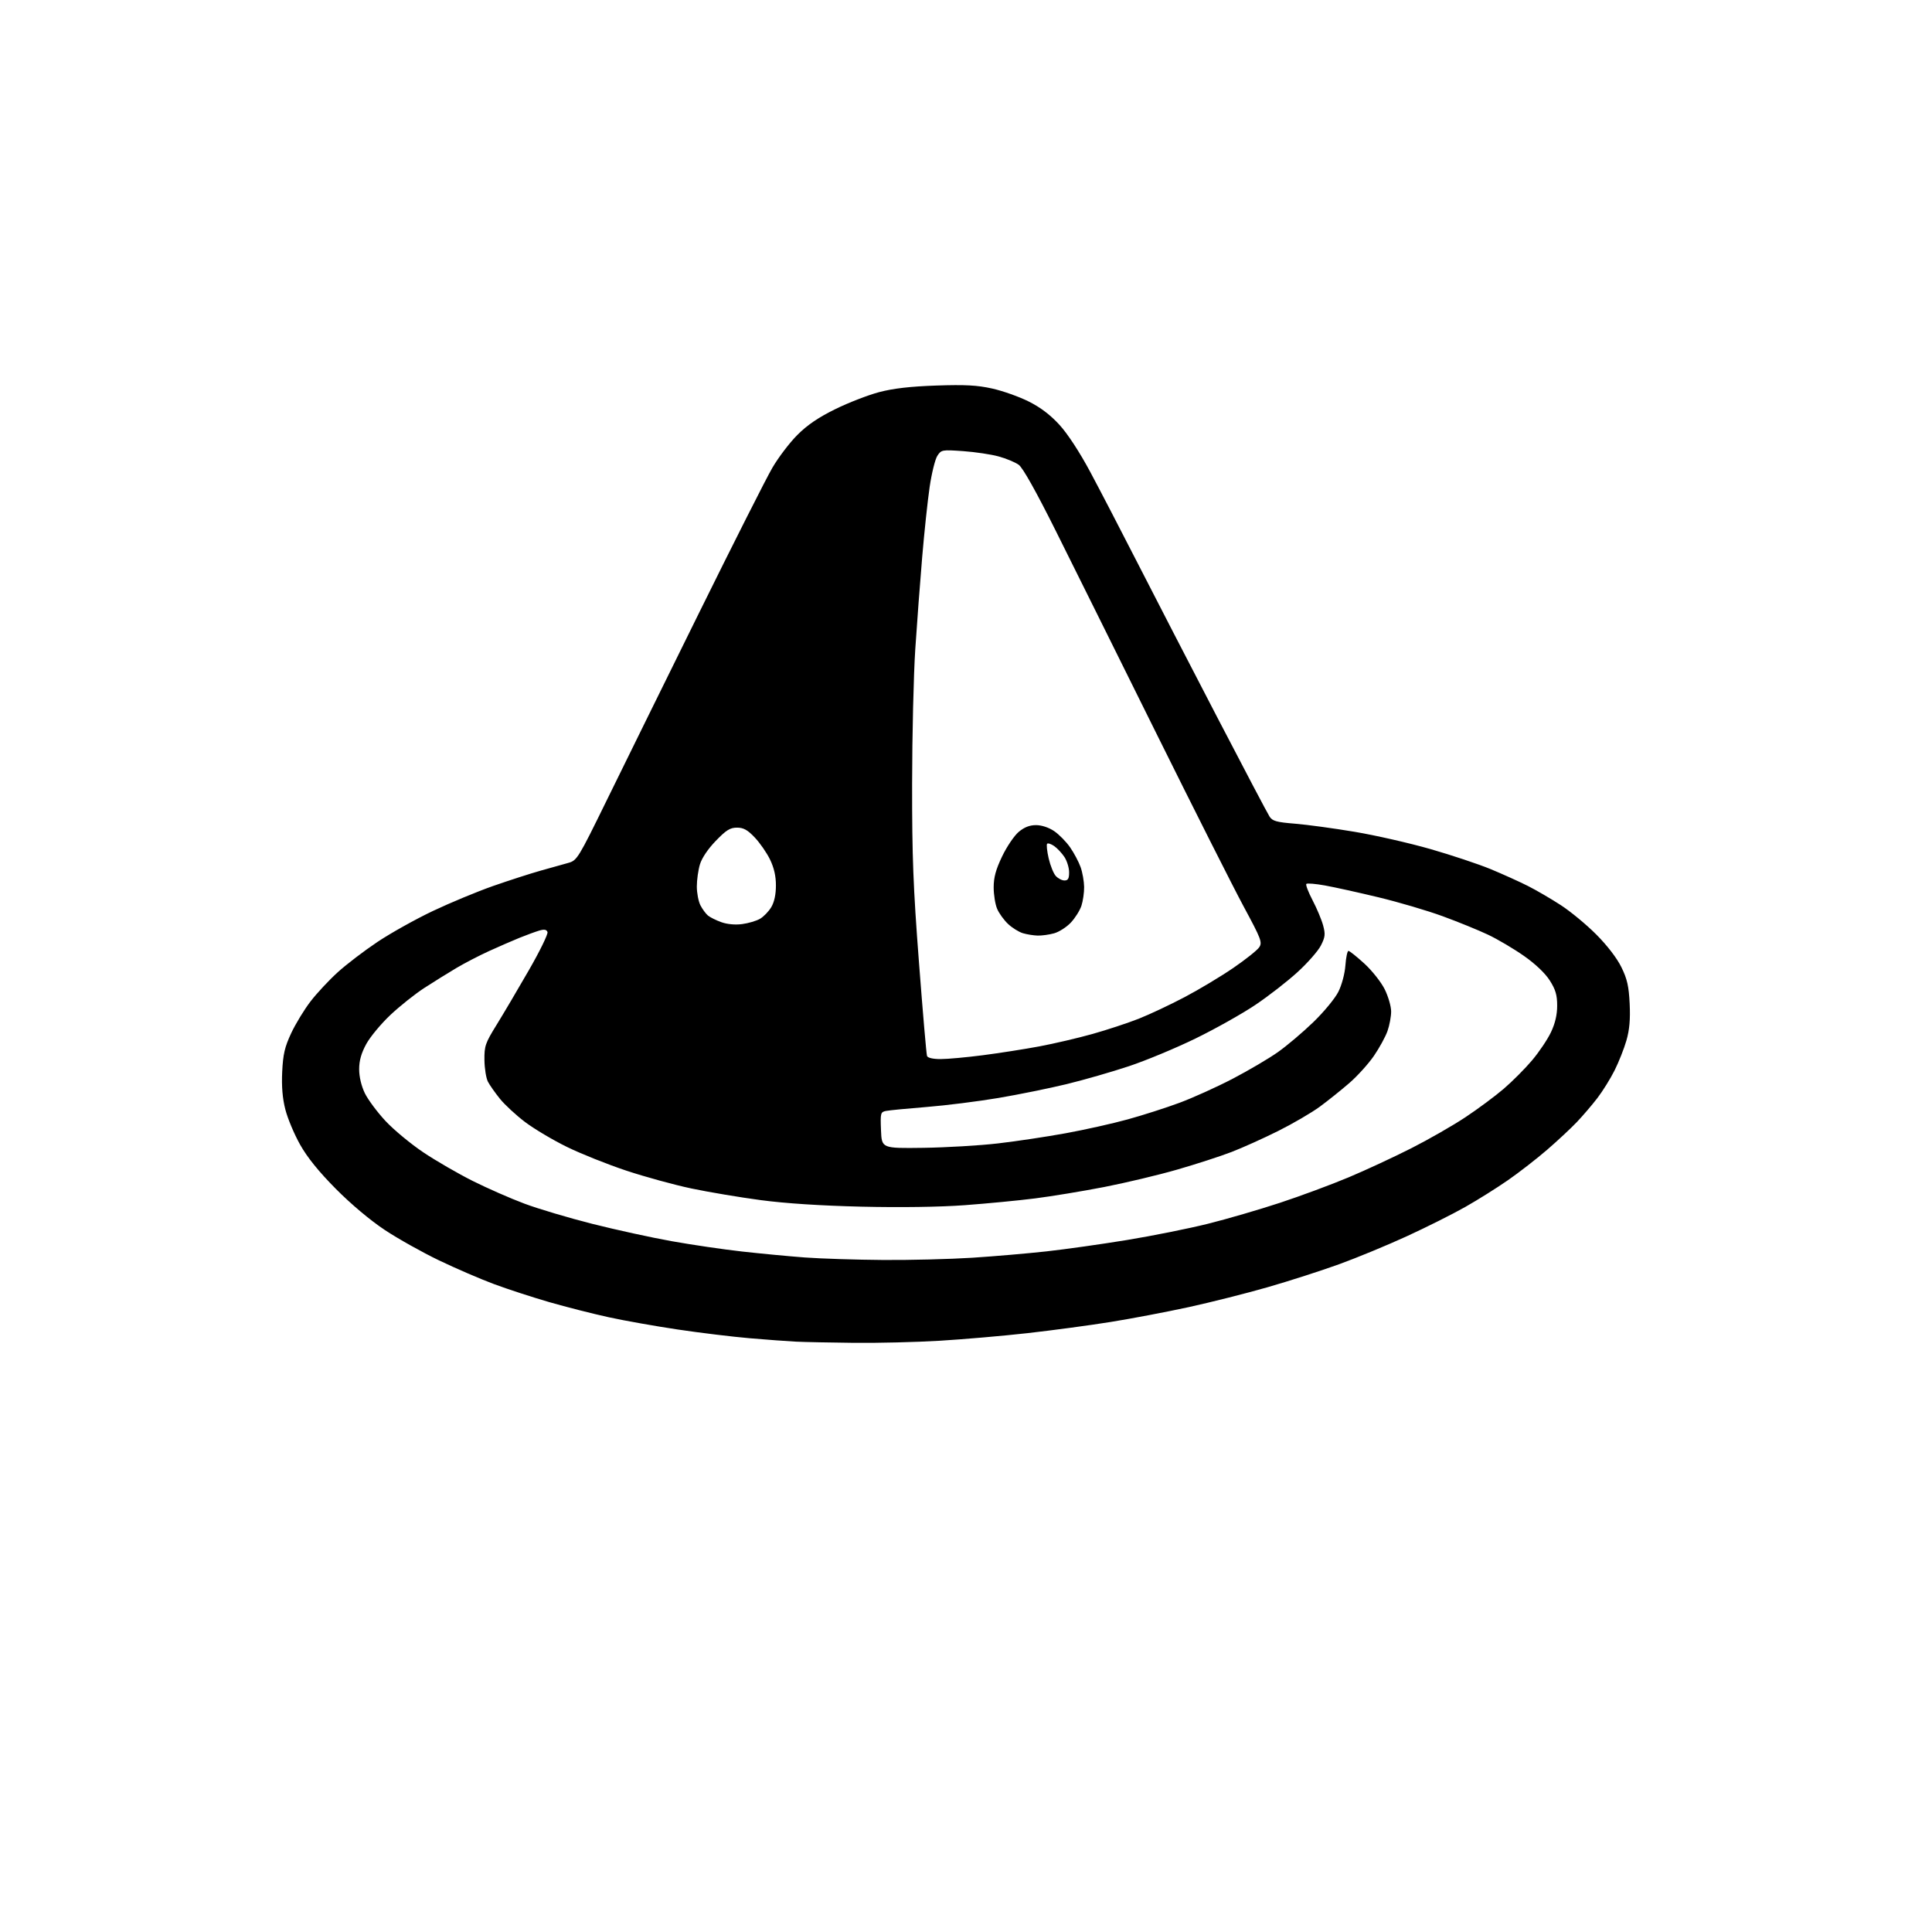 <?xml version="1.0" encoding="UTF-8" standalone="no"?>
<svg 
  version="1.1" 
  xmlns="http://www.w3.org/2000/svg" 
  xmlns:xlink="http://www.w3.org/1999/xlink" 
  xmlns:svg="http://www.w3.org/2000/svg"
  xmlns:rdf="http://www.w3.org/1999/02/22-rdf-syntax-ns#"
  xmlns:cc="http://creativecommons.org/ns#"
  xmlns:dc="http://purl.org/dc/elements/1.1/"
  viewBox="0 0 768 768"
  width="768"
  height="768"
>
<style>svg {background-color: white; }</style>"
<path stroke="none" fill="black" fill-rule="evenodd" d="M339.50,533.80C330.15,533.70 319.80,533.49 316.50,533.33C313.20,533.17 304.88,532.56 298.00,531.97C291.12,531.38 278.30,529.82 269.50,528.51C260.70,527.20 248.32,525.01 242.00,523.63C235.68,522.25 225.02,519.54 218.33,517.61C211.63,515.67 201.73,512.44 196.33,510.43C190.92,508.42 181.10,504.18 174.50,501.01C167.90,497.84 158.22,492.42 153.00,488.96C147.23,485.14 139.57,478.71 133.50,472.59C126.69,465.71 122.16,460.11 119.29,455.00C116.97,450.88 114.33,444.59 113.43,441.04C112.29,436.60 111.90,431.89 112.18,426.02C112.52,419.05 113.18,416.22 115.75,410.71C117.49,407.00 120.95,401.32 123.44,398.08C125.92,394.85 130.78,389.64 134.23,386.51C137.68,383.37 144.81,377.93 150.08,374.41C155.36,370.89 165.26,365.36 172.08,362.13C178.91,358.89 189.68,354.42 196.00,352.20C202.32,349.99 210.88,347.23 215.00,346.07C219.12,344.91 224.07,343.53 226.00,342.99C229.37,342.04 229.93,341.12 241.13,318.25C247.53,305.19 263.99,271.76 277.72,243.96C291.44,216.16 304.62,190.06 307.02,185.96C309.41,181.86 313.87,175.99 316.94,172.92C320.88,168.96 325.29,165.96 332.00,162.66C337.23,160.08 345.10,157.03 349.50,155.87C355.15,154.39 361.81,153.62 372.16,153.26C383.69,152.87 388.43,153.12 394.41,154.45C398.59,155.38 405.12,157.69 408.92,159.60C413.61,161.94 417.55,164.93 421.17,168.90C424.41,172.44 429.21,179.79 433.40,187.62C437.19,194.70 445.70,211.07 452.30,224.00C458.91,236.93 473.08,264.38 483.80,285.00C494.51,305.62 503.91,323.45 504.67,324.61C505.83,326.39 507.45,326.84 514.78,327.43C519.57,327.82 530.25,329.27 538.50,330.66C546.75,332.04 560.33,335.14 568.67,337.53C577.01,339.93 587.75,343.51 592.53,345.48C597.30,347.46 603.97,350.47 607.34,352.17C610.71,353.87 616.62,357.32 620.48,359.83C624.34,362.34 630.69,367.59 634.58,371.51C638.90,375.84 642.79,380.91 644.53,384.48C646.84,389.19 647.48,392.04 647.82,399.02C648.11,405.25 647.75,409.36 646.53,413.60C645.60,416.84 643.48,422.20 641.82,425.50C640.17,428.80 637.09,433.75 634.98,436.50C632.87,439.25 629.20,443.54 626.82,446.04C624.44,448.54 619.12,453.50 615.00,457.06C610.88,460.62 603.90,466.04 599.50,469.10C595.10,472.16 587.44,476.97 582.47,479.78C577.50,482.60 567.08,487.82 559.31,491.39C551.55,494.96 539.41,499.98 532.35,502.54C525.28,505.10 512.52,509.21 504.00,511.66C495.48,514.11 481.30,517.69 472.50,519.61C463.70,521.52 449.75,524.18 441.50,525.50C433.25,526.83 418.40,528.82 408.50,529.94C398.60,531.05 382.85,532.41 373.50,532.97C364.15,533.53 348.85,533.90 339.50,533.80zM351.02,500.86C361.75,500.94 377.73,500.53 386.52,499.97C395.31,499.40 408.57,498.26 416.00,497.44C423.43,496.62 437.82,494.59 448.00,492.92C458.18,491.25 472.68,488.34 480.23,486.45C487.78,484.57 500.64,480.82 508.80,478.13C516.97,475.44 529.24,470.89 536.07,468.02C542.91,465.15 554.12,459.94 561.00,456.45C567.88,452.96 577.55,447.42 582.50,444.13C587.45,440.85 594.30,435.77 597.73,432.83C601.15,429.90 606.24,424.80 609.02,421.50C611.81,418.20 615.19,413.17 616.54,410.31C618.20,406.81 619.00,403.38 619.00,399.76C619.00,395.54 618.37,393.40 616.07,389.77C614.25,386.90 610.37,383.20 605.82,380.01C601.79,377.18 595.35,373.37 591.50,371.55C587.65,369.73 579.55,366.43 573.50,364.22C567.45,362.00 555.98,358.62 548.00,356.70C540.02,354.78 530.44,352.66 526.70,351.99C522.96,351.31 519.63,351.04 519.29,351.37C518.96,351.71 520.07,354.63 521.77,357.87C523.47,361.11 525.35,365.60 525.96,367.86C526.91,371.37 526.78,372.51 525.07,375.86C523.98,378.01 519.80,382.77 515.79,386.43C511.78,390.10 504.23,395.97 499.00,399.48C493.77,402.99 483.09,408.99 475.26,412.81C467.43,416.63 455.49,421.60 448.74,423.84C441.99,426.09 430.84,429.29 423.98,430.96C417.12,432.62 404.93,435.10 396.89,436.46C388.86,437.81 376.03,439.43 368.39,440.04C360.75,440.65 353.47,441.36 352.21,441.61C350.04,442.04 349.93,442.44 350.21,449.28C350.50,456.50 350.50,456.50 367.00,456.28C376.07,456.15 389.42,455.37 396.65,454.53C403.89,453.70 416.04,451.87 423.65,450.48C431.27,449.09 442.37,446.61 448.33,444.96C454.29,443.32 463.51,440.36 468.83,438.39C474.15,436.42 483.67,432.12 489.99,428.83C496.30,425.53 504.40,420.77 507.99,418.23C511.57,415.70 517.91,410.34 522.07,406.31C526.24,402.29 530.72,396.86 532.02,394.25C533.39,391.52 534.58,387.05 534.82,383.75C535.05,380.59 535.60,378.00 536.04,378.00C536.48,378.00 539.32,380.27 542.35,383.03C545.38,385.80 549.01,390.39 550.43,393.23C551.84,396.07 553.00,400.05 553.00,402.07C553.00,404.09 552.35,407.60 551.55,409.85C550.76,412.11 548.32,416.55 546.15,419.73C543.97,422.90 539.56,427.78 536.34,430.56C533.13,433.34 527.85,437.57 524.61,439.95C521.37,442.32 513.94,446.66 508.11,449.57C502.27,452.49 493.90,456.26 489.50,457.95C485.10,459.65 475.36,462.80 467.86,464.96C460.36,467.12 447.31,470.23 438.86,471.87C430.41,473.51 418.10,475.54 411.50,476.38C404.90,477.22 392.30,478.43 383.50,479.08C373.61,479.81 357.95,480.03 342.50,479.67C326.28,479.29 312.18,478.37 302.35,477.06C294.02,475.95 281.65,473.87 274.85,472.44C268.06,471.01 256.43,467.82 249.00,465.36C241.57,462.89 230.95,458.65 225.39,455.93C219.82,453.21 212.33,448.75 208.74,446.04C205.15,443.32 200.65,439.16 198.74,436.80C196.83,434.43 194.68,431.38 193.96,430.00C193.24,428.62 192.62,424.76 192.57,421.41C192.51,415.80 192.89,414.69 197.39,407.41C200.08,403.06 205.85,393.29 210.22,385.69C214.59,378.10 217.93,371.26 217.64,370.50C217.25,369.48 216.36,369.33 214.30,369.94C212.76,370.40 209.25,371.69 206.50,372.80C203.75,373.92 198.35,376.27 194.50,378.02C190.65,379.77 184.80,382.80 181.50,384.75C178.20,386.71 172.46,390.27 168.74,392.68C165.02,395.09 158.92,399.94 155.18,403.47C151.44,407.00 147.12,412.20 145.58,415.04C143.60,418.68 142.77,421.62 142.77,425.04C142.77,428.04 143.64,431.68 145.03,434.57C146.28,437.14 150.00,442.13 153.29,445.66C156.59,449.18 163.37,454.80 168.36,458.13C173.34,461.47 182.17,466.57 187.96,469.47C193.76,472.37 203.00,476.43 208.50,478.48C214.00,480.54 226.15,484.15 235.50,486.51C244.85,488.87 259.02,491.97 267.00,493.39C274.98,494.82 287.57,496.67 295.00,497.50C302.43,498.33 313.68,499.40 320.00,499.87C326.32,500.33 340.28,500.78 351.02,500.86zM373.92,421.00C376.66,421.00 384.21,420.31 390.70,419.47C397.19,418.63 407.29,417.05 413.13,415.96C418.98,414.86 428.49,412.64 434.27,411.02C440.05,409.40 448.31,406.67 452.64,404.97C456.96,403.26 465.19,399.39 470.91,396.37C476.64,393.35 485.35,388.13 490.25,384.77C495.16,381.41 499.80,377.71 500.57,376.54C501.84,374.60 501.32,373.23 494.43,360.46C490.29,352.78 474.53,321.52 459.40,291.00C444.28,260.48 426.41,224.50 419.70,211.05C411.87,195.36 406.59,185.95 404.97,184.77C403.57,183.76 399.97,182.26 396.97,181.44C393.96,180.61 387.61,179.67 382.87,179.33C374.48,178.74 374.18,178.79 372.62,181.18C371.73,182.54 370.35,188.12 369.55,193.57C368.75,199.03 367.41,211.60 366.58,221.50C365.74,231.40 364.51,247.82 363.84,258.00C363.17,268.18 362.60,292.25 362.58,311.50C362.55,340.60 363.01,352.57 365.30,382.50C366.81,402.30 368.25,419.06 368.50,419.75C368.77,420.52 370.84,421.00 373.92,421.00zM412.50,371.91C410.85,371.86 408.20,371.44 406.60,370.96C405.01,370.48 402.37,368.84 400.73,367.30C399.09,365.76 397.13,363.05 396.38,361.28C395.62,359.51 395.00,355.67 395.00,352.75C395.00,348.78 395.85,345.67 398.36,340.43C400.21,336.57 403.17,332.19 404.94,330.70C407.16,328.83 409.29,328.00 411.84,328.00C414.09,328.00 416.92,328.94 419.06,330.39C421.00,331.71 423.84,334.61 425.39,336.84C426.94,339.07 428.81,342.61 429.56,344.70C430.30,346.79 430.93,350.35 430.96,352.60C430.98,354.86 430.49,358.23 429.87,360.10C429.24,361.97 427.35,364.97 425.66,366.76C423.97,368.55 420.99,370.46 419.04,371.00C417.09,371.55 414.15,371.95 412.50,371.91zM295.00,367.34C297.48,367.02 300.68,366.07 302.11,365.24C303.55,364.41 305.56,362.33 306.59,360.61C307.79,358.59 308.44,355.57 308.44,352.00C308.45,348.25 307.69,344.95 306.08,341.64C304.78,338.97 302.05,335.04 300.01,332.89C297.15,329.88 295.55,329.00 292.96,329.00C290.23,329.00 288.67,329.97 284.54,334.25C281.44,337.45 278.98,341.10 278.23,343.62C277.55,345.88 277.00,349.84 277.00,352.42C277.00,354.99 277.65,358.35 278.43,359.87C279.22,361.40 280.57,363.23 281.42,363.94C282.28,364.65 284.67,365.84 286.74,366.58C289.04,367.41 292.25,367.71 295.00,367.34zM423.15,350.00C424.57,350.00 425.00,349.24 424.99,346.75C424.99,344.96 424.15,342.24 423.14,340.69C422.12,339.15 420.29,337.19 419.08,336.34C417.86,335.49 416.60,335.07 416.26,335.40C415.93,335.74 416.20,338.35 416.86,341.21C417.52,344.07 418.79,347.22 419.68,348.20C420.58,349.19 422.14,350.00 423.15,350.00z" />

</svg>